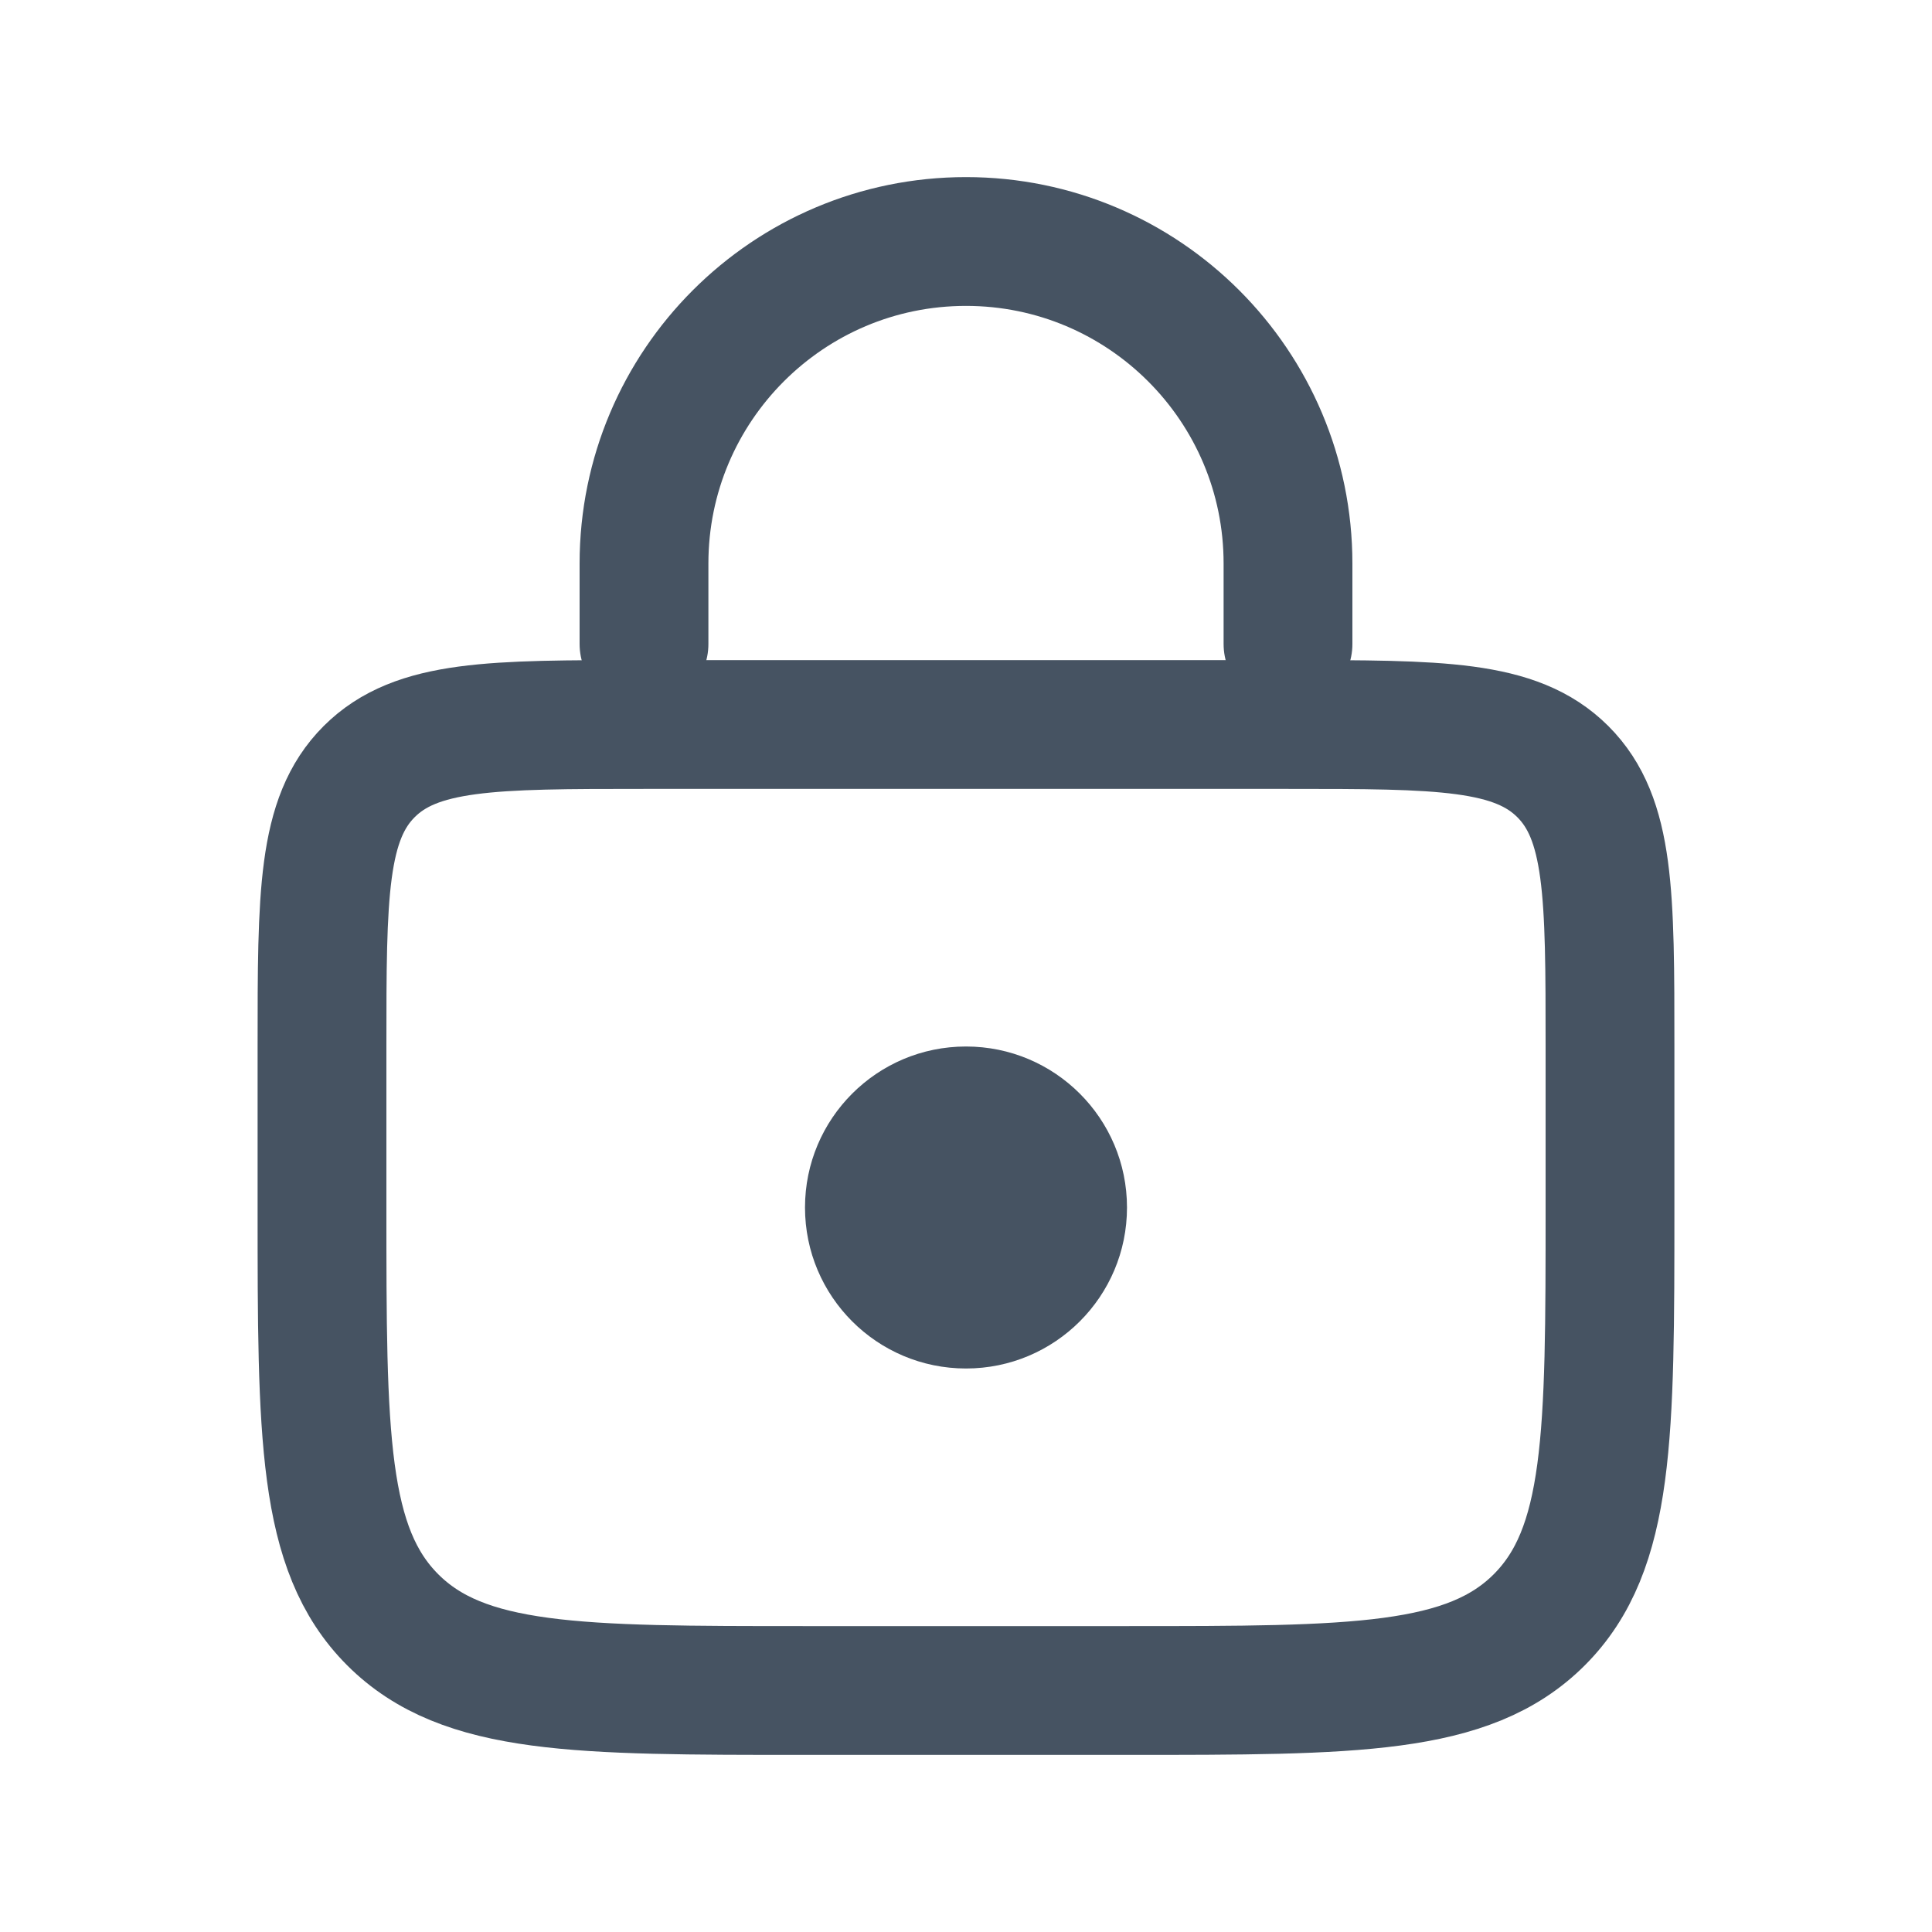 <svg width="30" height="30" viewBox="0 0 30 30" fill="none" xmlns="http://www.w3.org/2000/svg">
<path d="M5 16.25C5 13.893 5 12.714 5.732 11.982C6.464 11.25 7.643 11.25 10 11.25H20C22.357 11.25 23.535 11.25 24.268 11.982C25 12.714 25 13.893 25 16.25V18.75C25 22.285 25 24.053 23.902 25.152C22.803 26.25 21.035 26.25 17.5 26.25H12.5C8.964 26.25 7.197 26.25 6.098 25.152C5 24.053 5 22.285 5 18.75V16.25Z" stroke="#465362" stroke-width="2"/>
<path d="M20 10V8.75C20 5.989 17.761 3.75 15 3.75V3.75C12.239 3.75 10 5.989 10 8.75V10" stroke="#465362" stroke-width="2" stroke-linecap="round"/>
<circle cx="15" cy="18.75" r="2.5" fill="#465362"/>
</svg>

